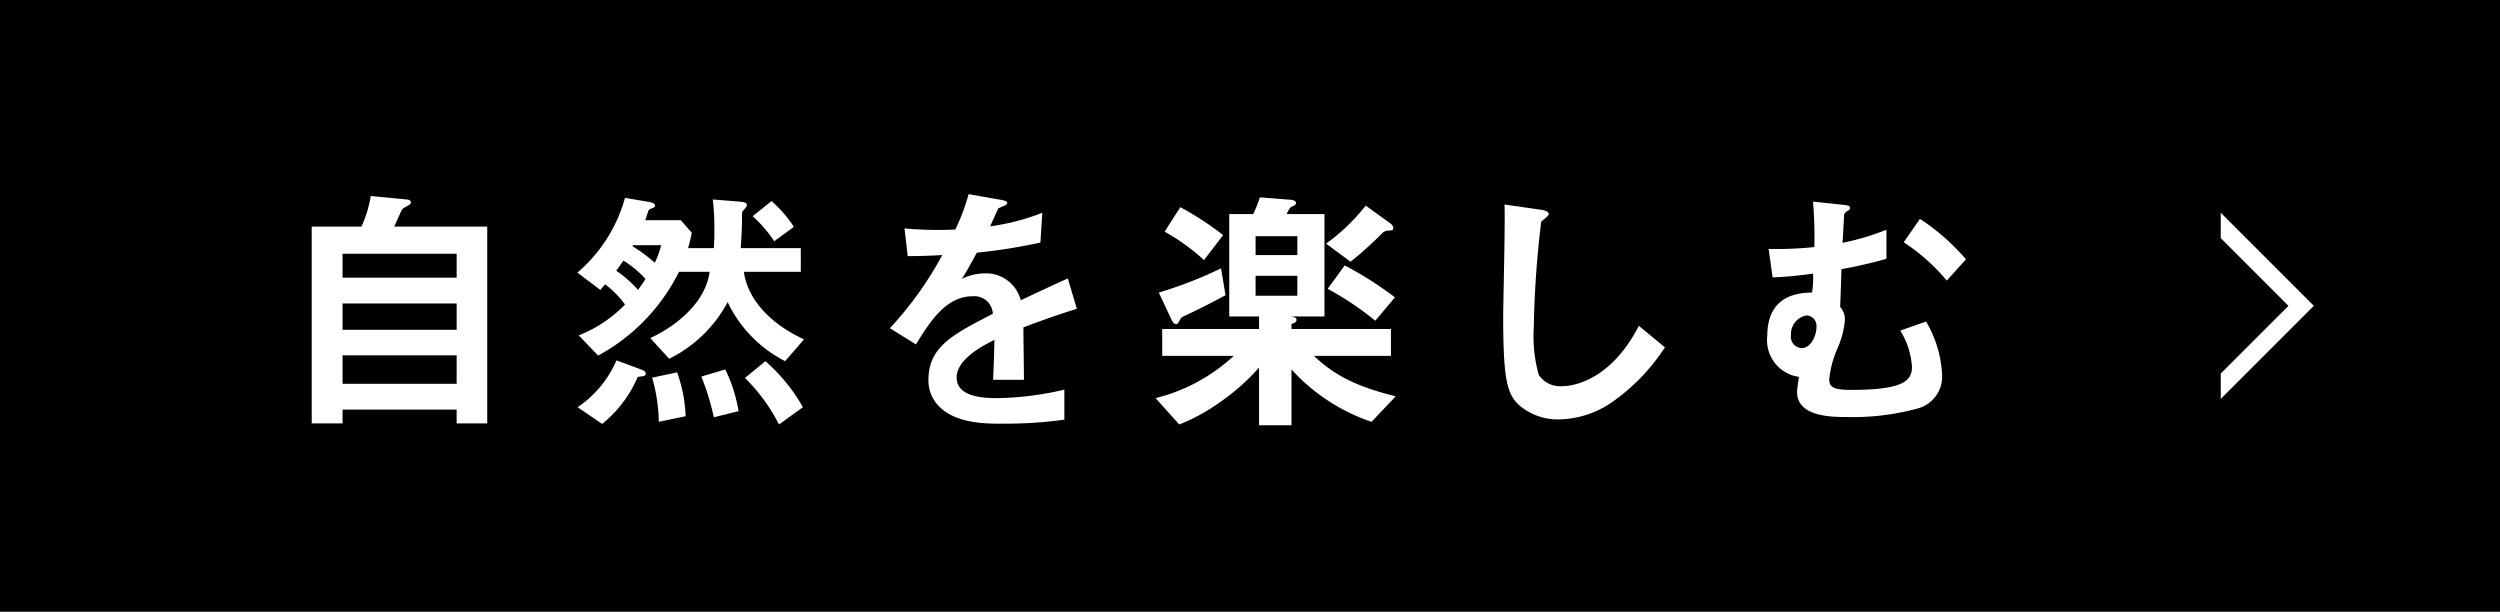 <svg xmlns="http://www.w3.org/2000/svg" width="188" height="46" viewBox="0 0 188 46">
  <g id="Group_36684" data-name="Group 36684" transform="translate(-952 -1548)">
    <path id="Path_126842" data-name="Path 126842" d="M0,0H188V46H0Z" transform="translate(952 1548)"/>
    <path id="Path_126843" data-name="Path 126843" d="M16.64.84v-14.8h-7c.1-.18.52-1.16.56-1.22.1-.16.16-.18.52-.38.06-.04.18-.1.18-.22s-.12-.2-.3-.22l-2.72-.26a8.877,8.877,0,0,1-.7,2.3H3.44V.84H5.76V-.2h8.58V.84ZM14.34-6.2H5.76V-8.18h8.58Zm0-3.92H5.76v-1.8h8.58Zm0,7.98H5.76V-4.28h8.58ZM40.46-5.48c-2.52-1.16-4.24-3-4.52-5.08h4.28v-1.78H35.7c.06-.8.1-1.6.1-2.42,0-.3,0-.32.12-.44.24-.28.24-.28.24-.38,0-.18-.16-.22-.58-.26L33.6-16a17.409,17.409,0,0,1,.12,2.32c0,.2,0,.74-.04,1.34H31.74a9.7,9.7,0,0,0,.28-1.16l-.82-.94H28.52c.08-.2.18-.56.26-.76.04-.06.06-.06.26-.14.1-.04.22-.08.22-.2,0-.2-.38-.26-.48-.28L27-16.12a11.366,11.366,0,0,1-3.58,5.62l1.72,1.3c.18-.2.2-.22.36-.42A6.972,6.972,0,0,1,27-8.1a9.8,9.8,0,0,1-3.48,2.32l1.46,1.52a14.493,14.493,0,0,0,6.08-6.3h2.3c-.26,2.14-2.28,3.98-4.46,4.98l1.42,1.56a10,10,0,0,0,4.4-4.26,9.628,9.628,0,0,0,4.32,4.44ZM29.72-12.56a6.642,6.642,0,0,1-.48,1.32,11.019,11.019,0,0,0-1.68-1.24l.04-.08Zm9.98-1.38a9.3,9.3,0,0,0-1.68-1.94L36.6-14.74a9.6,9.6,0,0,1,1.62,1.88ZM40.38-.38a13.387,13.387,0,0,0-2.82-3.46L36.02-2.58A13.49,13.49,0,0,1,38.58.92Zm-4.84.3a11.3,11.3,0,0,0-1-3.14l-1.8.54A18.314,18.314,0,0,1,33.68.38ZM31.56.3A10.916,10.916,0,0,0,30.92-3l-1.88.4a12.492,12.492,0,0,1,.5,3.32Zm-3-3.22c0-.16-.24-.26-.36-.3L26.36-3.9A8.131,8.131,0,0,1,23.44-.38L25.28.88a9.163,9.163,0,0,0,2.68-3.54C28.5-2.72,28.56-2.74,28.56-2.92Zm-.02-7.1c-.18.3-.36.54-.56.82a8.646,8.646,0,0,0-1.64-1.44c.22-.3.3-.42.54-.76A7.437,7.437,0,0,1,28.54-10.02ZM60.98-7.78l-.68-2.28c-.94.42-1.2.54-3.54,1.64a2.68,2.68,0,0,0-2.72-2.02,3.868,3.868,0,0,0-1.72.42c.34-.52.5-.8,1.14-1.98a42.1,42.1,0,0,0,4.78-.76L58.38-15a16.887,16.887,0,0,1-3.92,1.02c.1-.22.6-1.34.62-1.36.02,0,.42-.18.46-.2.12-.04.2-.1.2-.22,0-.14-.34-.18-.4-.2l-2.5-.44a15.509,15.509,0,0,1-1,2.66,28.13,28.13,0,0,1-3.82-.08l.24,2.08c.84,0,1.46-.02,2.6-.08a26.592,26.592,0,0,1-3.94,5.5L48.88-5.1c1.1-1.8,2.3-3.62,4.26-3.62A1.386,1.386,0,0,1,54.66-7.4c-3,1.54-4.84,2.48-4.84,4.96a2.734,2.734,0,0,0,.76,1.96C51.84.86,54.16.86,55.28.86a33.1,33.1,0,0,0,4.76-.3V-1.7a23.124,23.124,0,0,1-5.1.64c-1.46,0-3-.26-3-1.56,0-1.4,2.08-2.44,2.84-2.82-.02.88-.04,1.86-.1,3H57c0-.68-.04-3.16-.04-3.94C58.44-6.94,59.4-7.28,60.98-7.78ZM84.96-1.2c-3.54-.86-4.94-1.92-6.16-3.04h5.8V-6.26H77.12v-.38c.12-.02.38-.12.38-.3,0-.14-.14-.22-.4-.26h2.5v-7.7H76.76a2.02,2.02,0,0,1,.28-.5,2.387,2.387,0,0,1,.32-.16.269.269,0,0,0,.1-.18c0-.2-.36-.24-.44-.24l-2.28-.18a8.7,8.7,0,0,1-.5,1.26h-1.8v7.7h2.24v.94H67.4v2.02h5.38A13.4,13.4,0,0,1,66.9-1.06L68.68.92A14.1,14.1,0,0,0,71.72-.74a16.01,16.01,0,0,0,2.96-2.62V.98h2.44v-4.2A14.255,14.255,0,0,0,83.14.72Zm-7.4-10.62H74.42v-1.42h3.14Zm0,3.06H74.42v-1.5h3.14Zm7.22-5.1c0-.16-.16-.3-.28-.38l-1.8-1.3a14.459,14.459,0,0,1-2.98,2.86l1.84,1.36a26.6,26.6,0,0,0,2.38-2.14.666.666,0,0,1,.52-.2C84.68-13.68,84.78-13.68,84.78-13.86Zm.12,5.22a27.078,27.078,0,0,0-3.78-2.4L79.84-9.28a22.334,22.334,0,0,1,3.58,2.4ZM71.98-13.32a22.551,22.551,0,0,0-3.22-2.1l-1.18,1.84a15.454,15.454,0,0,1,2.96,2.14Zm.18,4.52-.34-2.02A31.029,31.029,0,0,1,67.14-9l.96,2.04c.08.16.18.34.34.34.1,0,.1,0,.3-.34.08-.16.14-.2.46-.34C70.12-7.74,70.86-8.1,72.16-8.8ZM105.2-4.88,103.24-6.5c-1.96,3.84-4.64,4.54-5.76,4.54a1.929,1.929,0,0,1-1.76-.84,10.531,10.531,0,0,1-.38-3.54,75.592,75.592,0,0,1,.56-8c.32-.26.56-.42.56-.58,0-.12-.18-.26-.66-.32l-2.66-.38c.06,1.34-.1,7.28-.1,8.5,0,4.8.32,5.82,1.26,6.64A4.449,4.449,0,0,0,97.22.54,7.229,7.229,0,0,0,101.2-.74,14.922,14.922,0,0,0,105.2-4.88Zm22.64-6.62a16.277,16.277,0,0,0-3.46-3.04l-1.22,1.76A14.8,14.8,0,0,1,126.4-9.9Zm-1.8,8.6a8.58,8.58,0,0,0-1.2-3.92l-1.94.68a5.866,5.866,0,0,1,.88,2.72c0,1.06-.66,1.74-4.56,1.74-1.36,0-1.66-.22-1.66-.8a7.535,7.535,0,0,1,.6-2.28,6.8,6.8,0,0,0,.58-2.2,1.415,1.415,0,0,0-.36-.96c.04-1,.08-2.22.1-2.84a33.667,33.667,0,0,0,3.38-.78v-2.18a19.437,19.437,0,0,1-3.3.98l.12-2.14a.6.6,0,0,1,.22-.24c.12-.08.22-.1.22-.22,0-.18-.1-.22-.54-.26l-2.24-.24a32.814,32.814,0,0,1,.1,3.42,27.874,27.874,0,0,1-3.44.14l.3,2.14c1.22-.04,2.22-.18,3.04-.28A6.207,6.207,0,0,1,116.26-9c-.84.02-3.36.08-3.36,3.26a2.777,2.777,0,0,0,2.38,3.08c-.04.28-.14.92-.14,1.14,0,1.88,2.66,1.88,3.76,1.88a18.452,18.452,0,0,0,5.44-.68A2.486,2.486,0,0,0,126.04-2.9ZM116.6-6.44c0,.8-.5,1.62-1.1,1.62a.851.851,0,0,1-.82-.96,1.433,1.433,0,0,1,1.16-1.5A.78.78,0,0,1,116.6-6.44Z" transform="translate(972 1579)" fill="#fff"/>
    <path id="Path_126251" data-name="Path 126251" d="M654,2086v1.909l5.091,5.092L654,2098.092V2100l7-7Z" transform="translate(465 -522.002)" fill="#fff"/>
  </g>
</svg>
